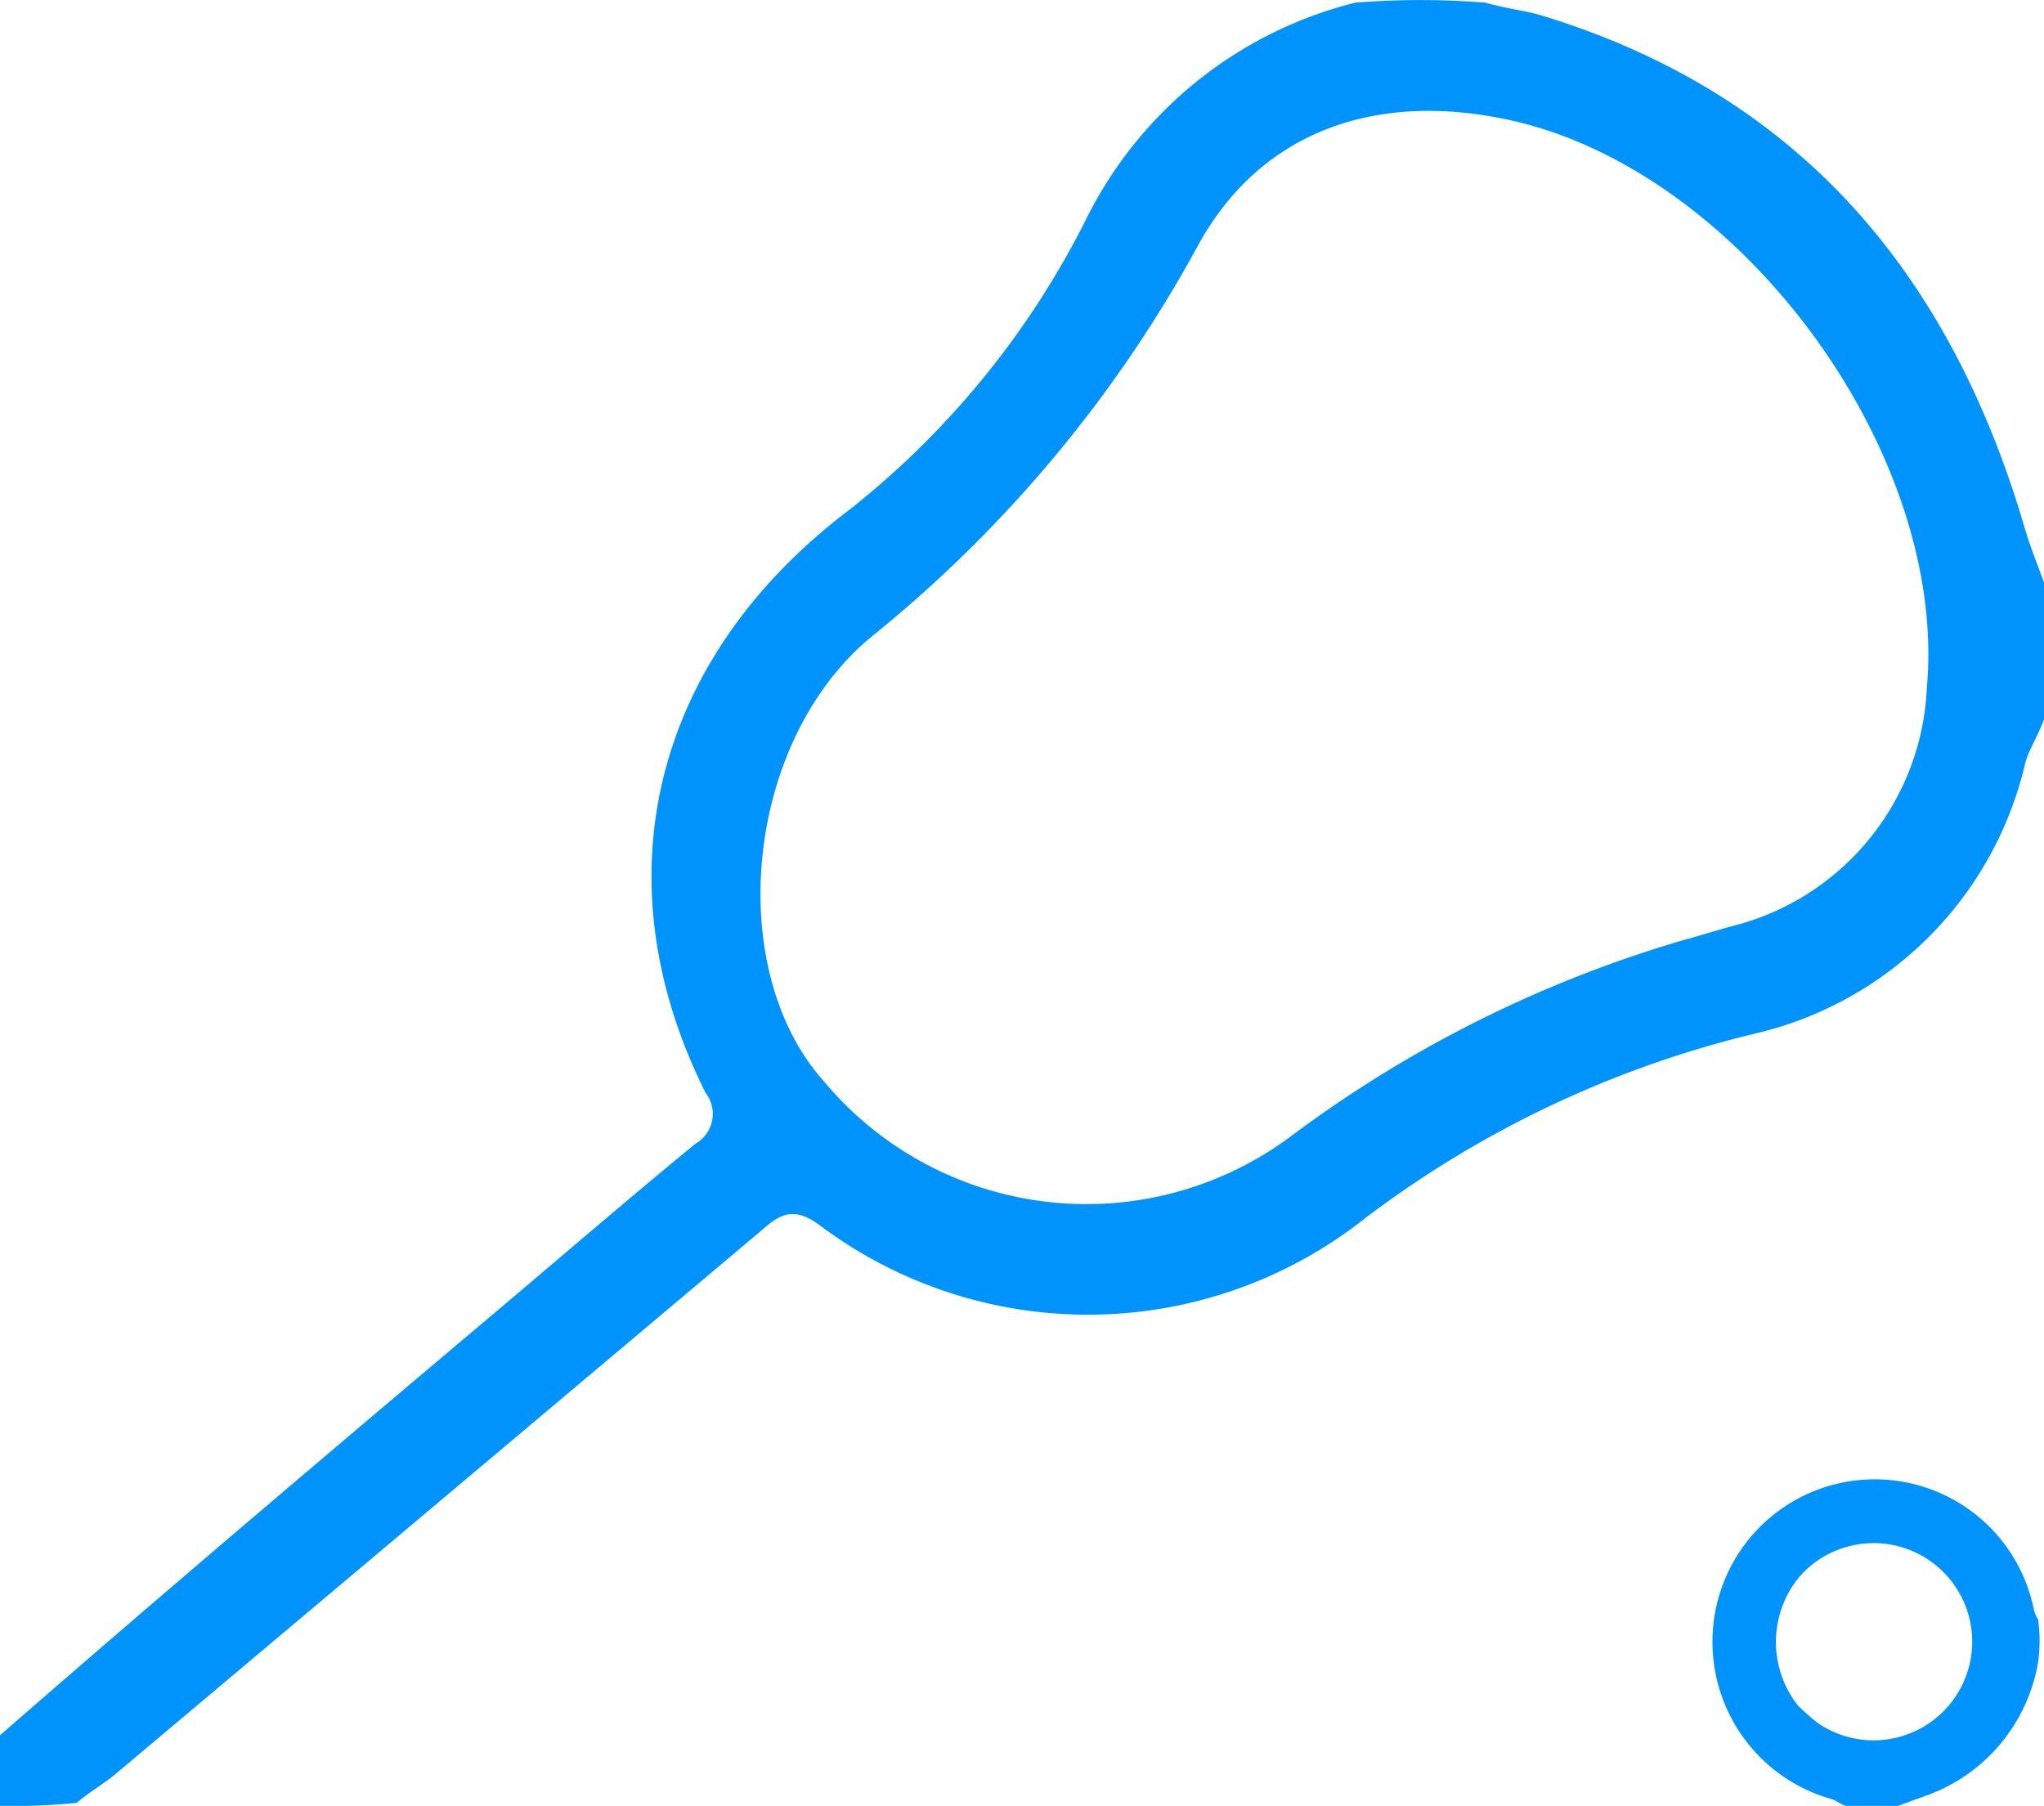 <svg id="Lacrosse" xmlns="http://www.w3.org/2000/svg" width="41" height="36.225" viewBox="0 0 41 36.225">
  <path id="Path_462" data-name="Path 462" d="M42,15.52c-.128.35-.3.6-.376.877a7.257,7.257,0,0,1-5.444,5.433,21.1,21.1,0,0,0-7.774,3.68,8.961,8.961,0,0,1-10.96.162c-.606-.455-.887-.139-1.27.184Q9.753,31.263,3.328,36.668c-.237.2-.512.353-.793.588A12.835,12.835,0,0,1,1,37.316V35.9c3.376-2.945,6.753-5.8,10.129-8.649,1.273-1.075,2.535-2.163,3.823-3.219a.689.689,0,0,0,.2-1.021c-2.161-4.319-1.031-8.723,2.871-11.683a17.289,17.289,0,0,0,4.785-5.884,8.259,8.259,0,0,1,5.379-4.3,16.518,16.518,0,0,1,2.608,0c.452.13.8.157,1.123.256,5.2,1.584,8.217,5.217,9.7,10.3.107.367.255.722.384,1.082V15.52m-7.124,4.4c.271-.079.542-.16.813-.238a5.163,5.163,0,0,0,3.96-4.809c.416-4.7-3.725-10.345-8.345-11.368-2.738-.607-5.02.249-6.256,2.474a26.114,26.114,0,0,1-6.515,7.84C15.94,15.9,15.506,20.5,17.509,22.762A6.863,6.863,0,0,0,26.94,23.85,24.712,24.712,0,0,1,34.876,19.918Z" transform="translate(-1 -1.091)" fill="#0093fb"/>
  <path id="Path_463" data-name="Path 463" d="M160.658,139.842c-.123-.045-.191-.106-.271-.132A3.276,3.276,0,0,1,158,136.226a3.255,3.255,0,0,1,6.425-.347.633.633,0,0,0,.091.224,3.092,3.092,0,0,1,0,.854,3.454,3.454,0,0,1-2.233,2.675c-.193.069-.386.14-.578.21h-1.046m-.957-2.011a4.006,4.006,0,0,0,.409.359,1.978,1.978,0,1,0-.377-2.951A2.056,2.056,0,0,0,159.7,137.831Z" transform="translate(-123.634 -103.617)" fill="#0093fb"/>
</svg>
